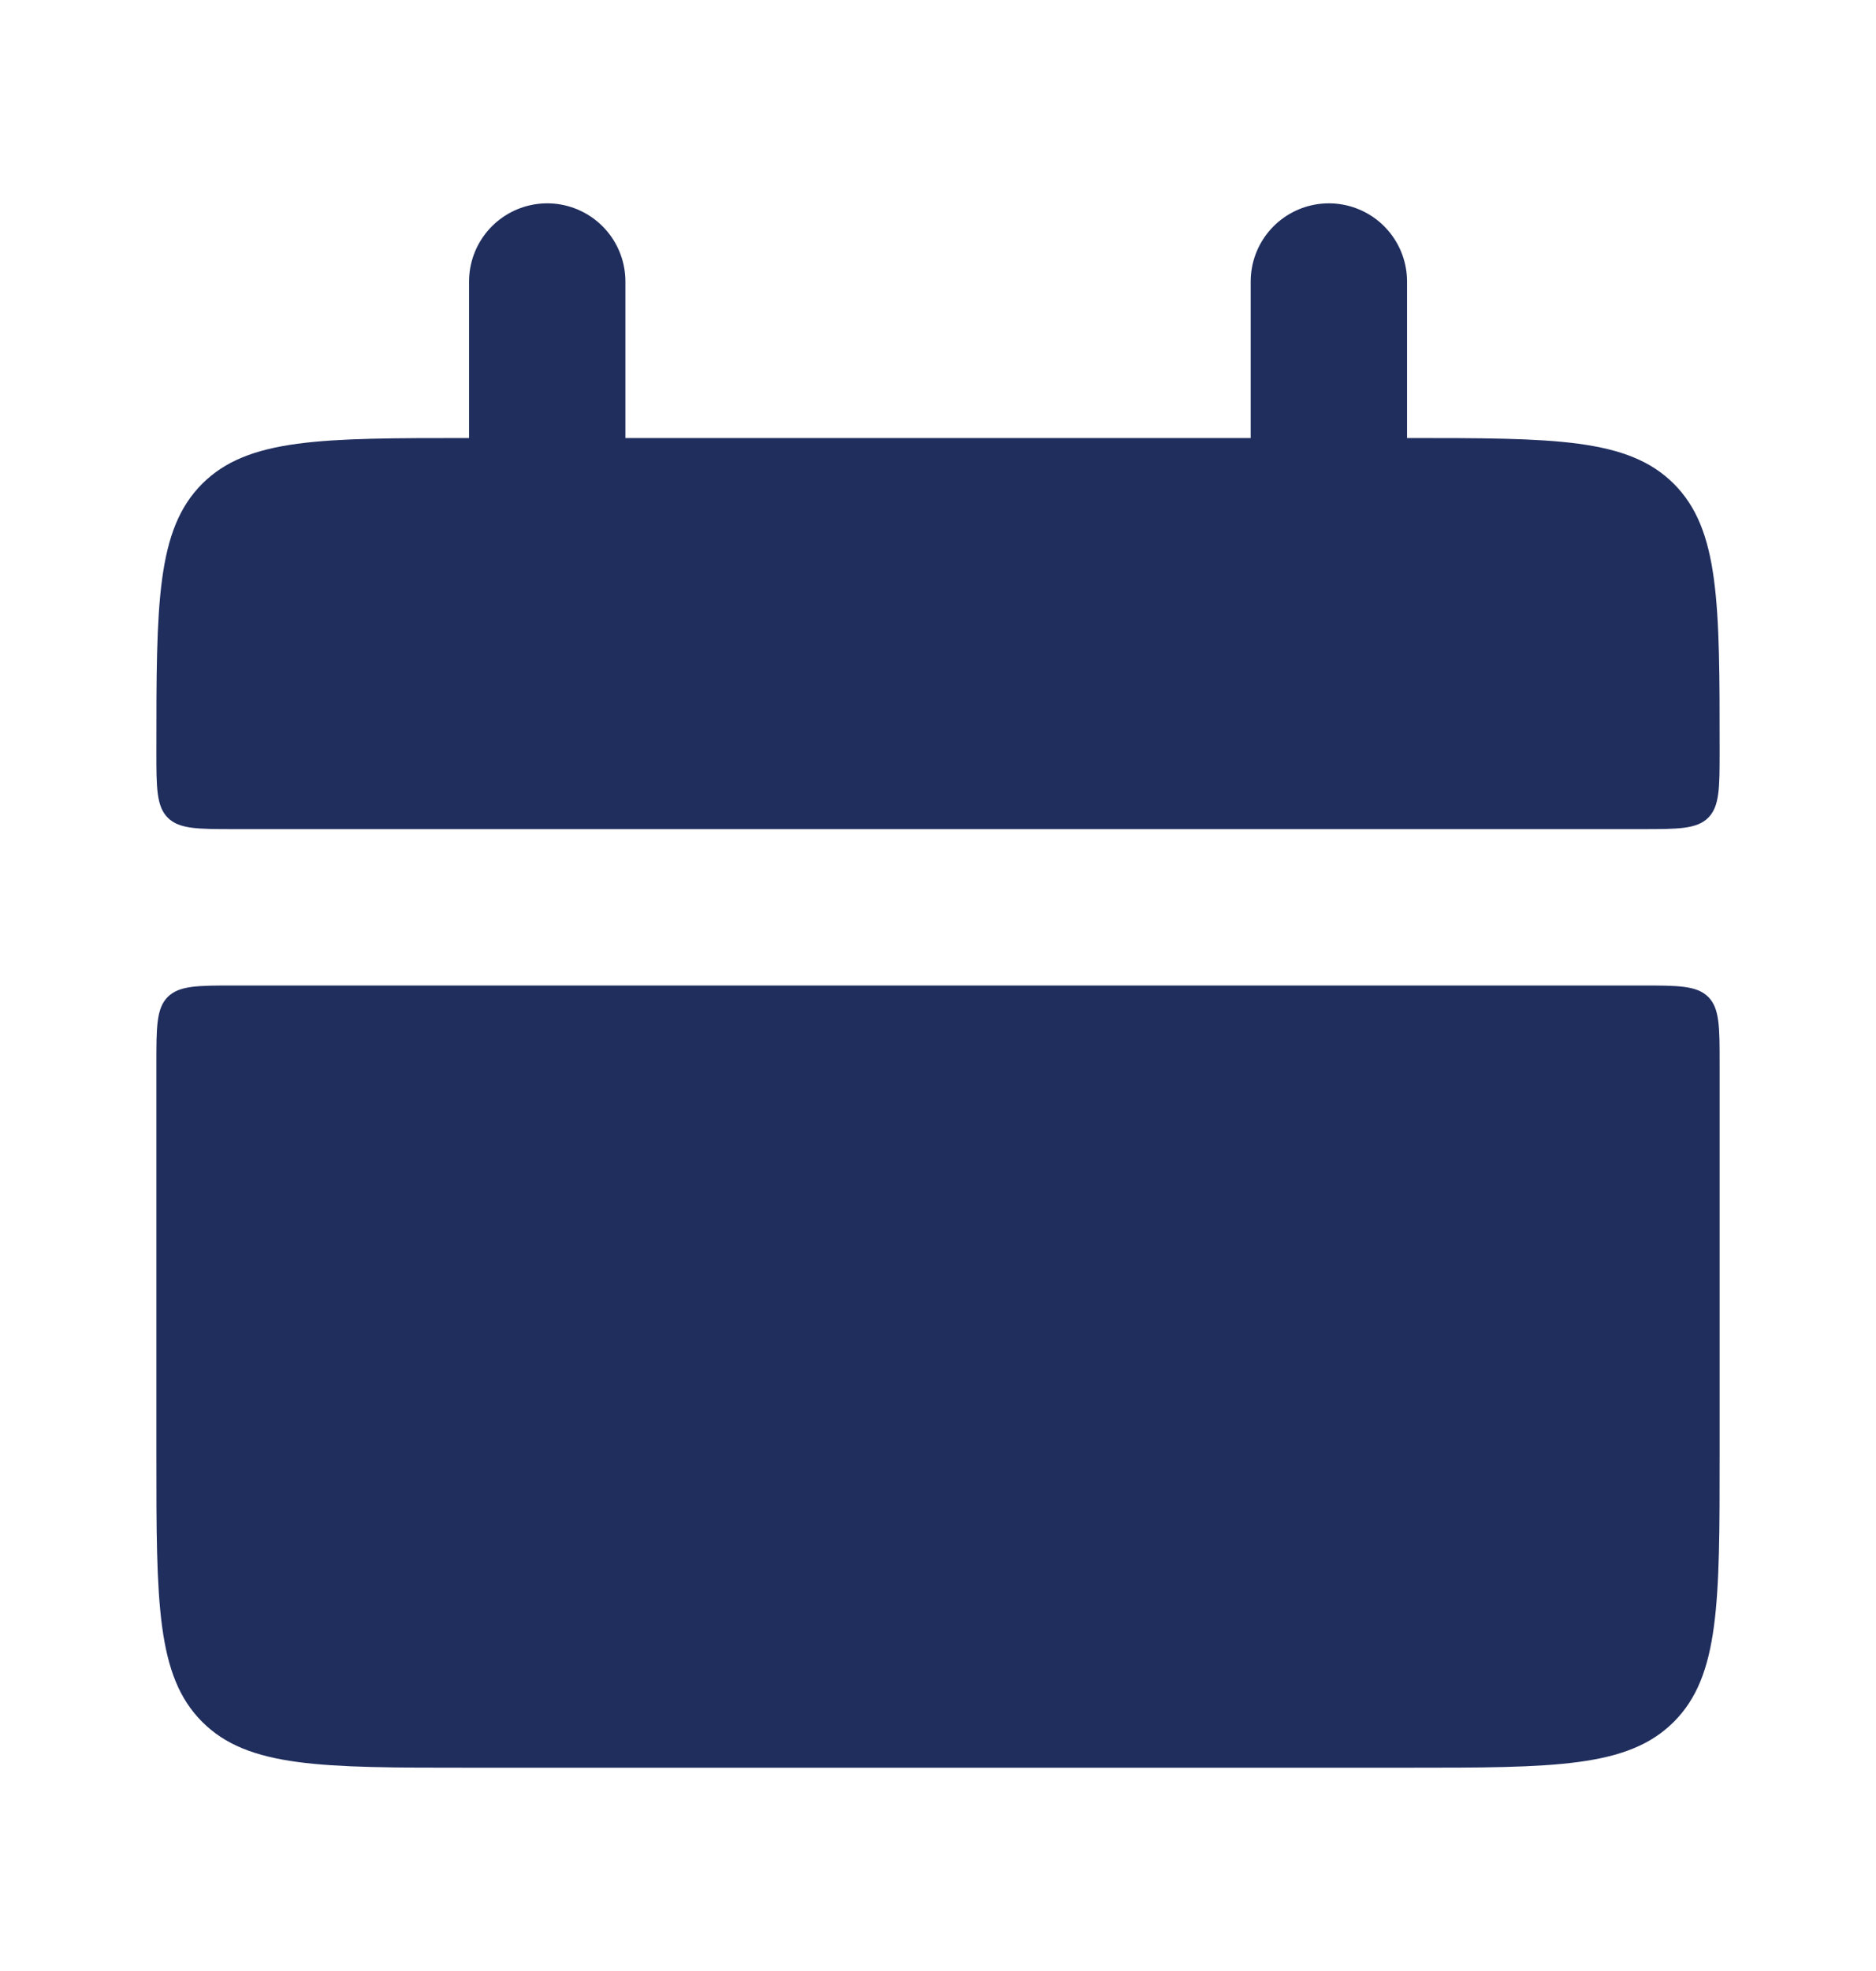 <?xml version="1.0"?>
<svg xmlns="http://www.w3.org/2000/svg" width="20" height="21" viewBox="0 0 20 21" fill="none">
<path d="M1.667 8C1.667 6.429 1.667 5.644 2.155 5.155C2.643 4.667 3.428 4.667 5 4.667H15C16.572 4.667 17.357 4.667 17.845 5.155C18.333 5.644 18.333 6.429 18.333 8C18.333 8.393 18.333 8.589 18.212 8.712C18.089 8.834 17.892 8.834 17.5 8.834H2.5C2.107 8.834 1.911 8.834 1.788 8.712C1.667 8.589 1.667 8.392 1.667 8ZM1.667 15.5C1.667 17.072 1.667 17.857 2.155 18.345C2.643 18.834 3.428 18.834 5 18.834H15C16.572 18.834 17.357 18.834 17.845 18.345C18.333 17.857 18.333 17.072 18.333 15.5V11.334C18.333 10.941 18.333 10.744 18.212 10.622C18.089 10.5 17.892 10.5 17.5 10.5H2.5C2.107 10.5 1.911 10.5 1.788 10.622C1.667 10.744 1.667 10.942 1.667 11.334V15.5Z" fill="#202E5E"/>
<path d="M5.834 3V5.5M14.167 3V5.5" stroke="#202E5E" stroke-width="1.667" stroke-linecap="round"/>
</svg>

